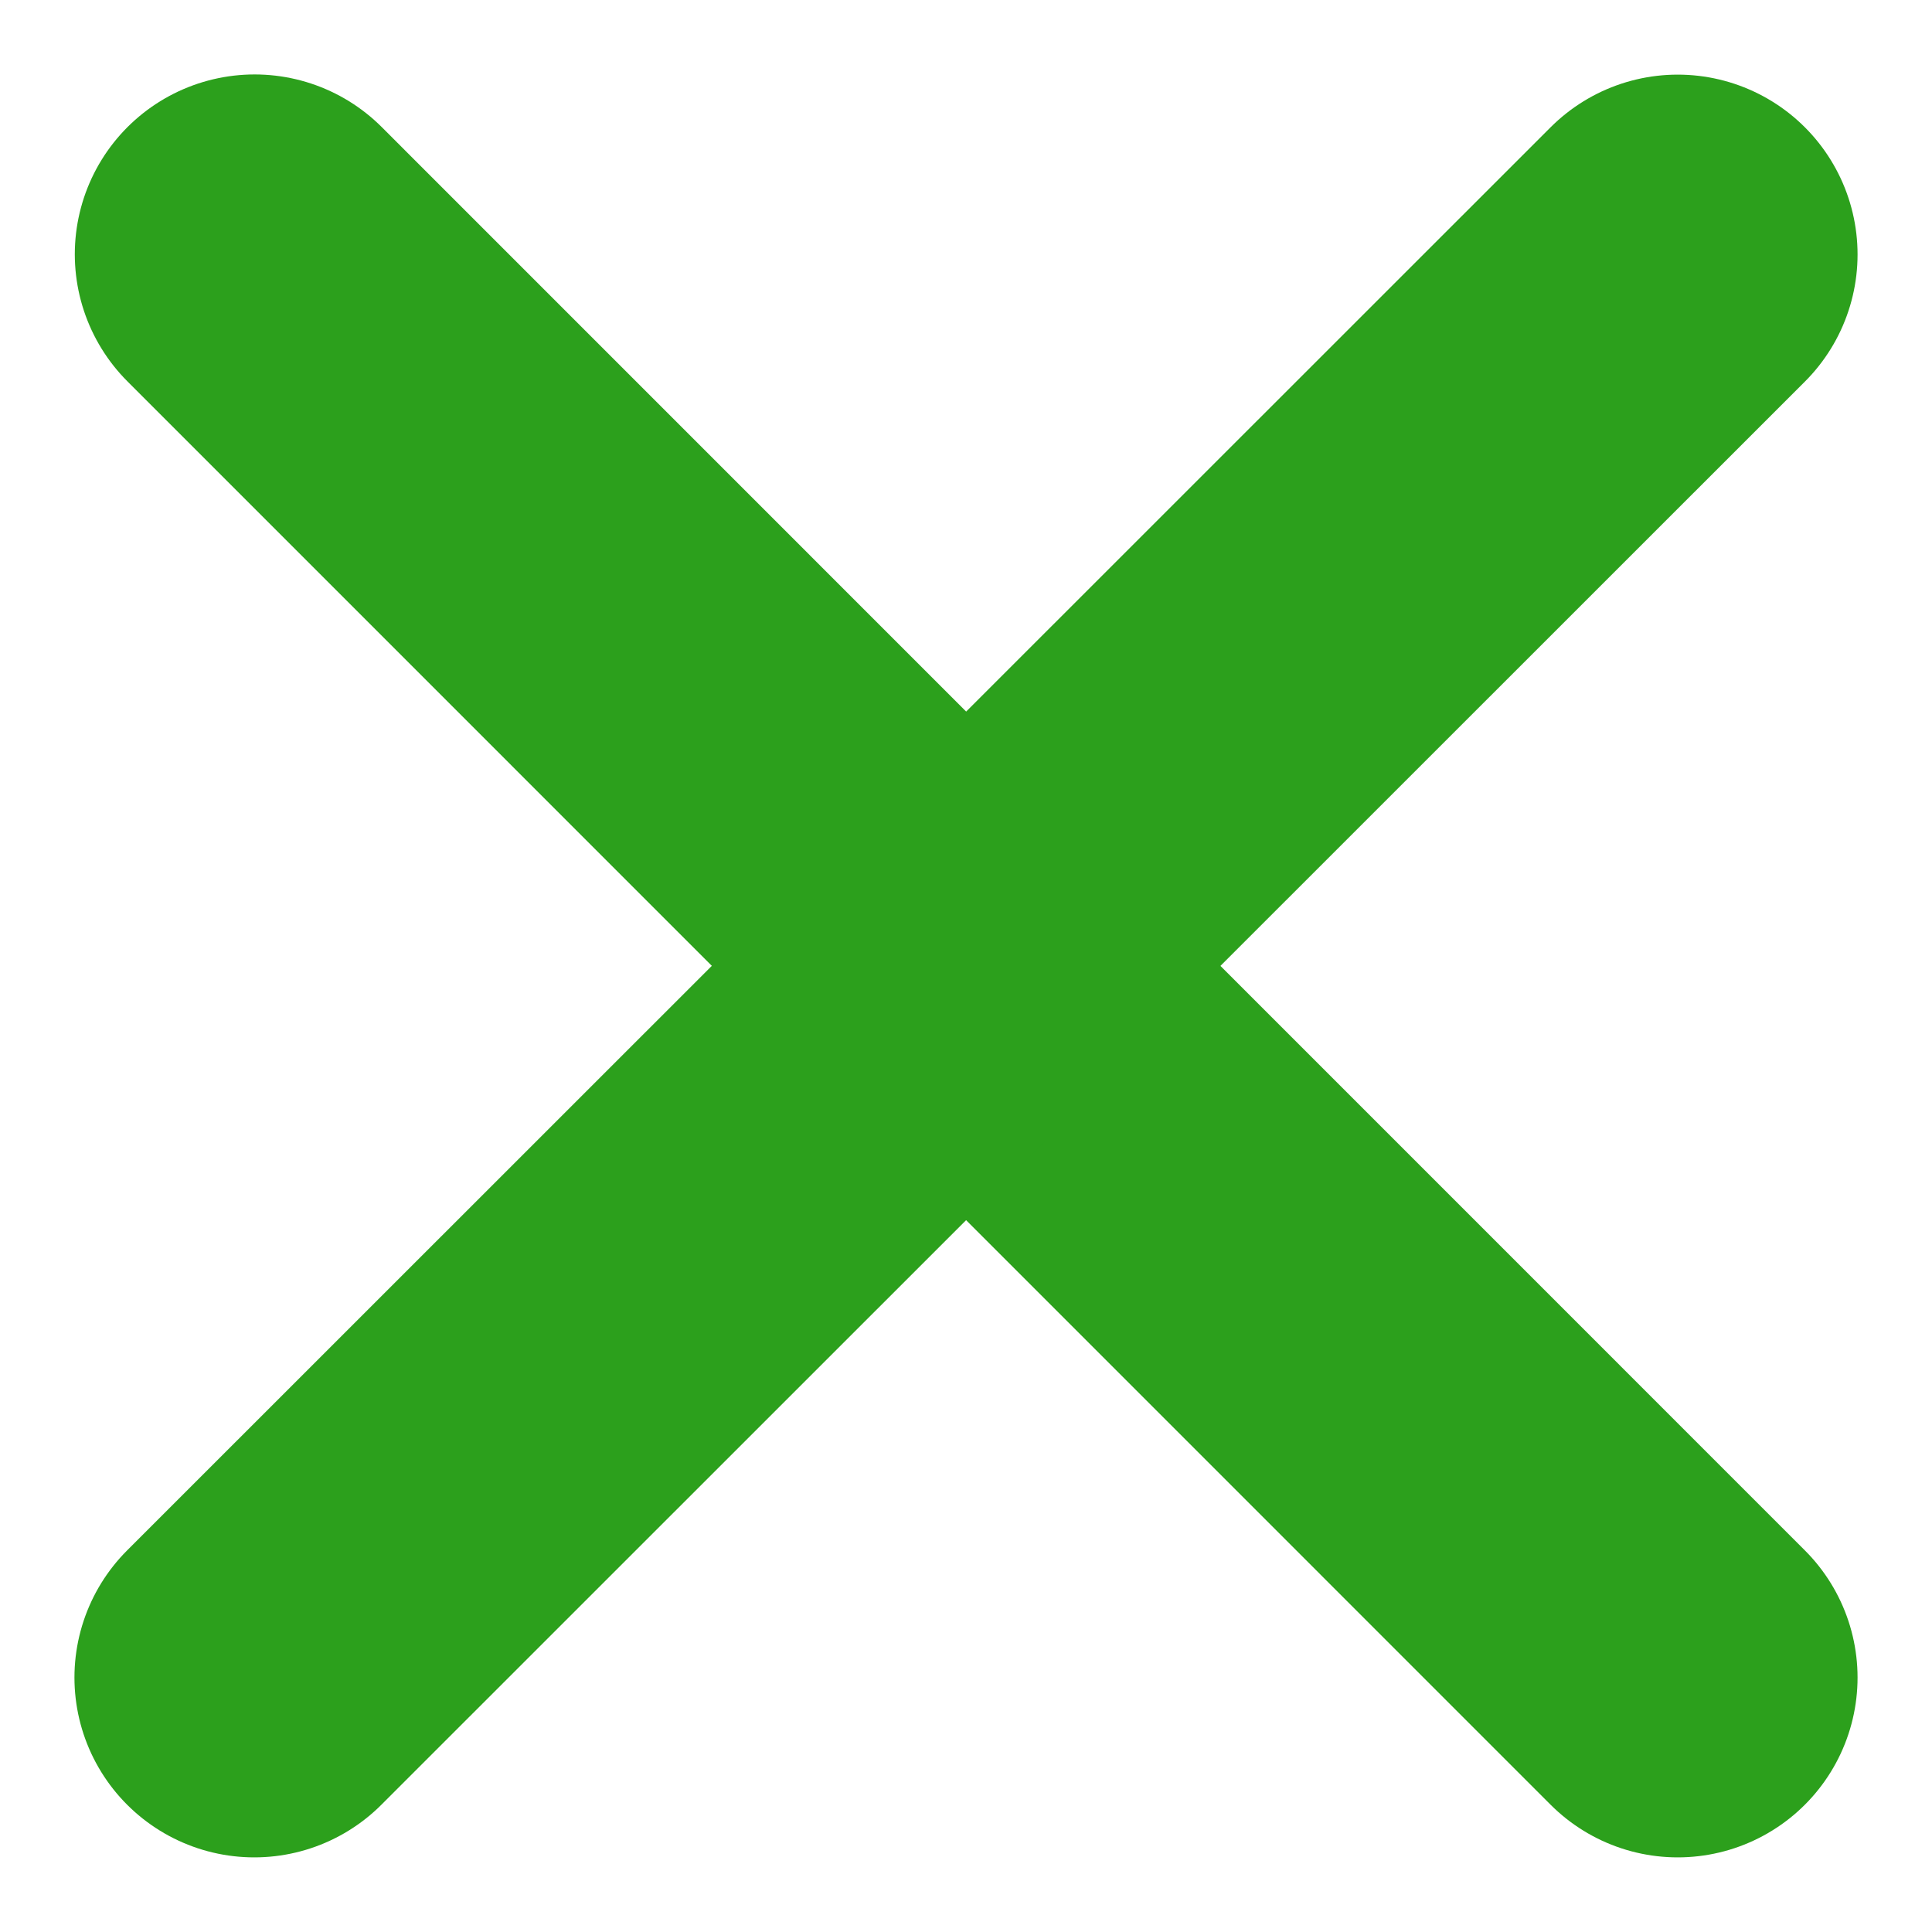 <svg xmlns="http://www.w3.org/2000/svg" width="10.744" height="10.744" viewBox="0 0 10.744 10.744">
    <defs>
        <style>
            .cls-1{fill:none;stroke:#2ca01c;stroke-linecap:round;stroke-width:2px}
        </style>
    </defs>
    <g id="Group_2415" transform="translate(-373.783 -566.193)">
        <path id="Path_16345" d="M20272.535 1479.944l7.914 7.915" class="cls-1" transform="translate(-19897.336 -912.337)"/>
        <path id="Path_16346" d="M0 0l7.914 7.916" class="cls-1" transform="translate(383.113 567.608) rotate(90)"/>
    </g>
</svg>
